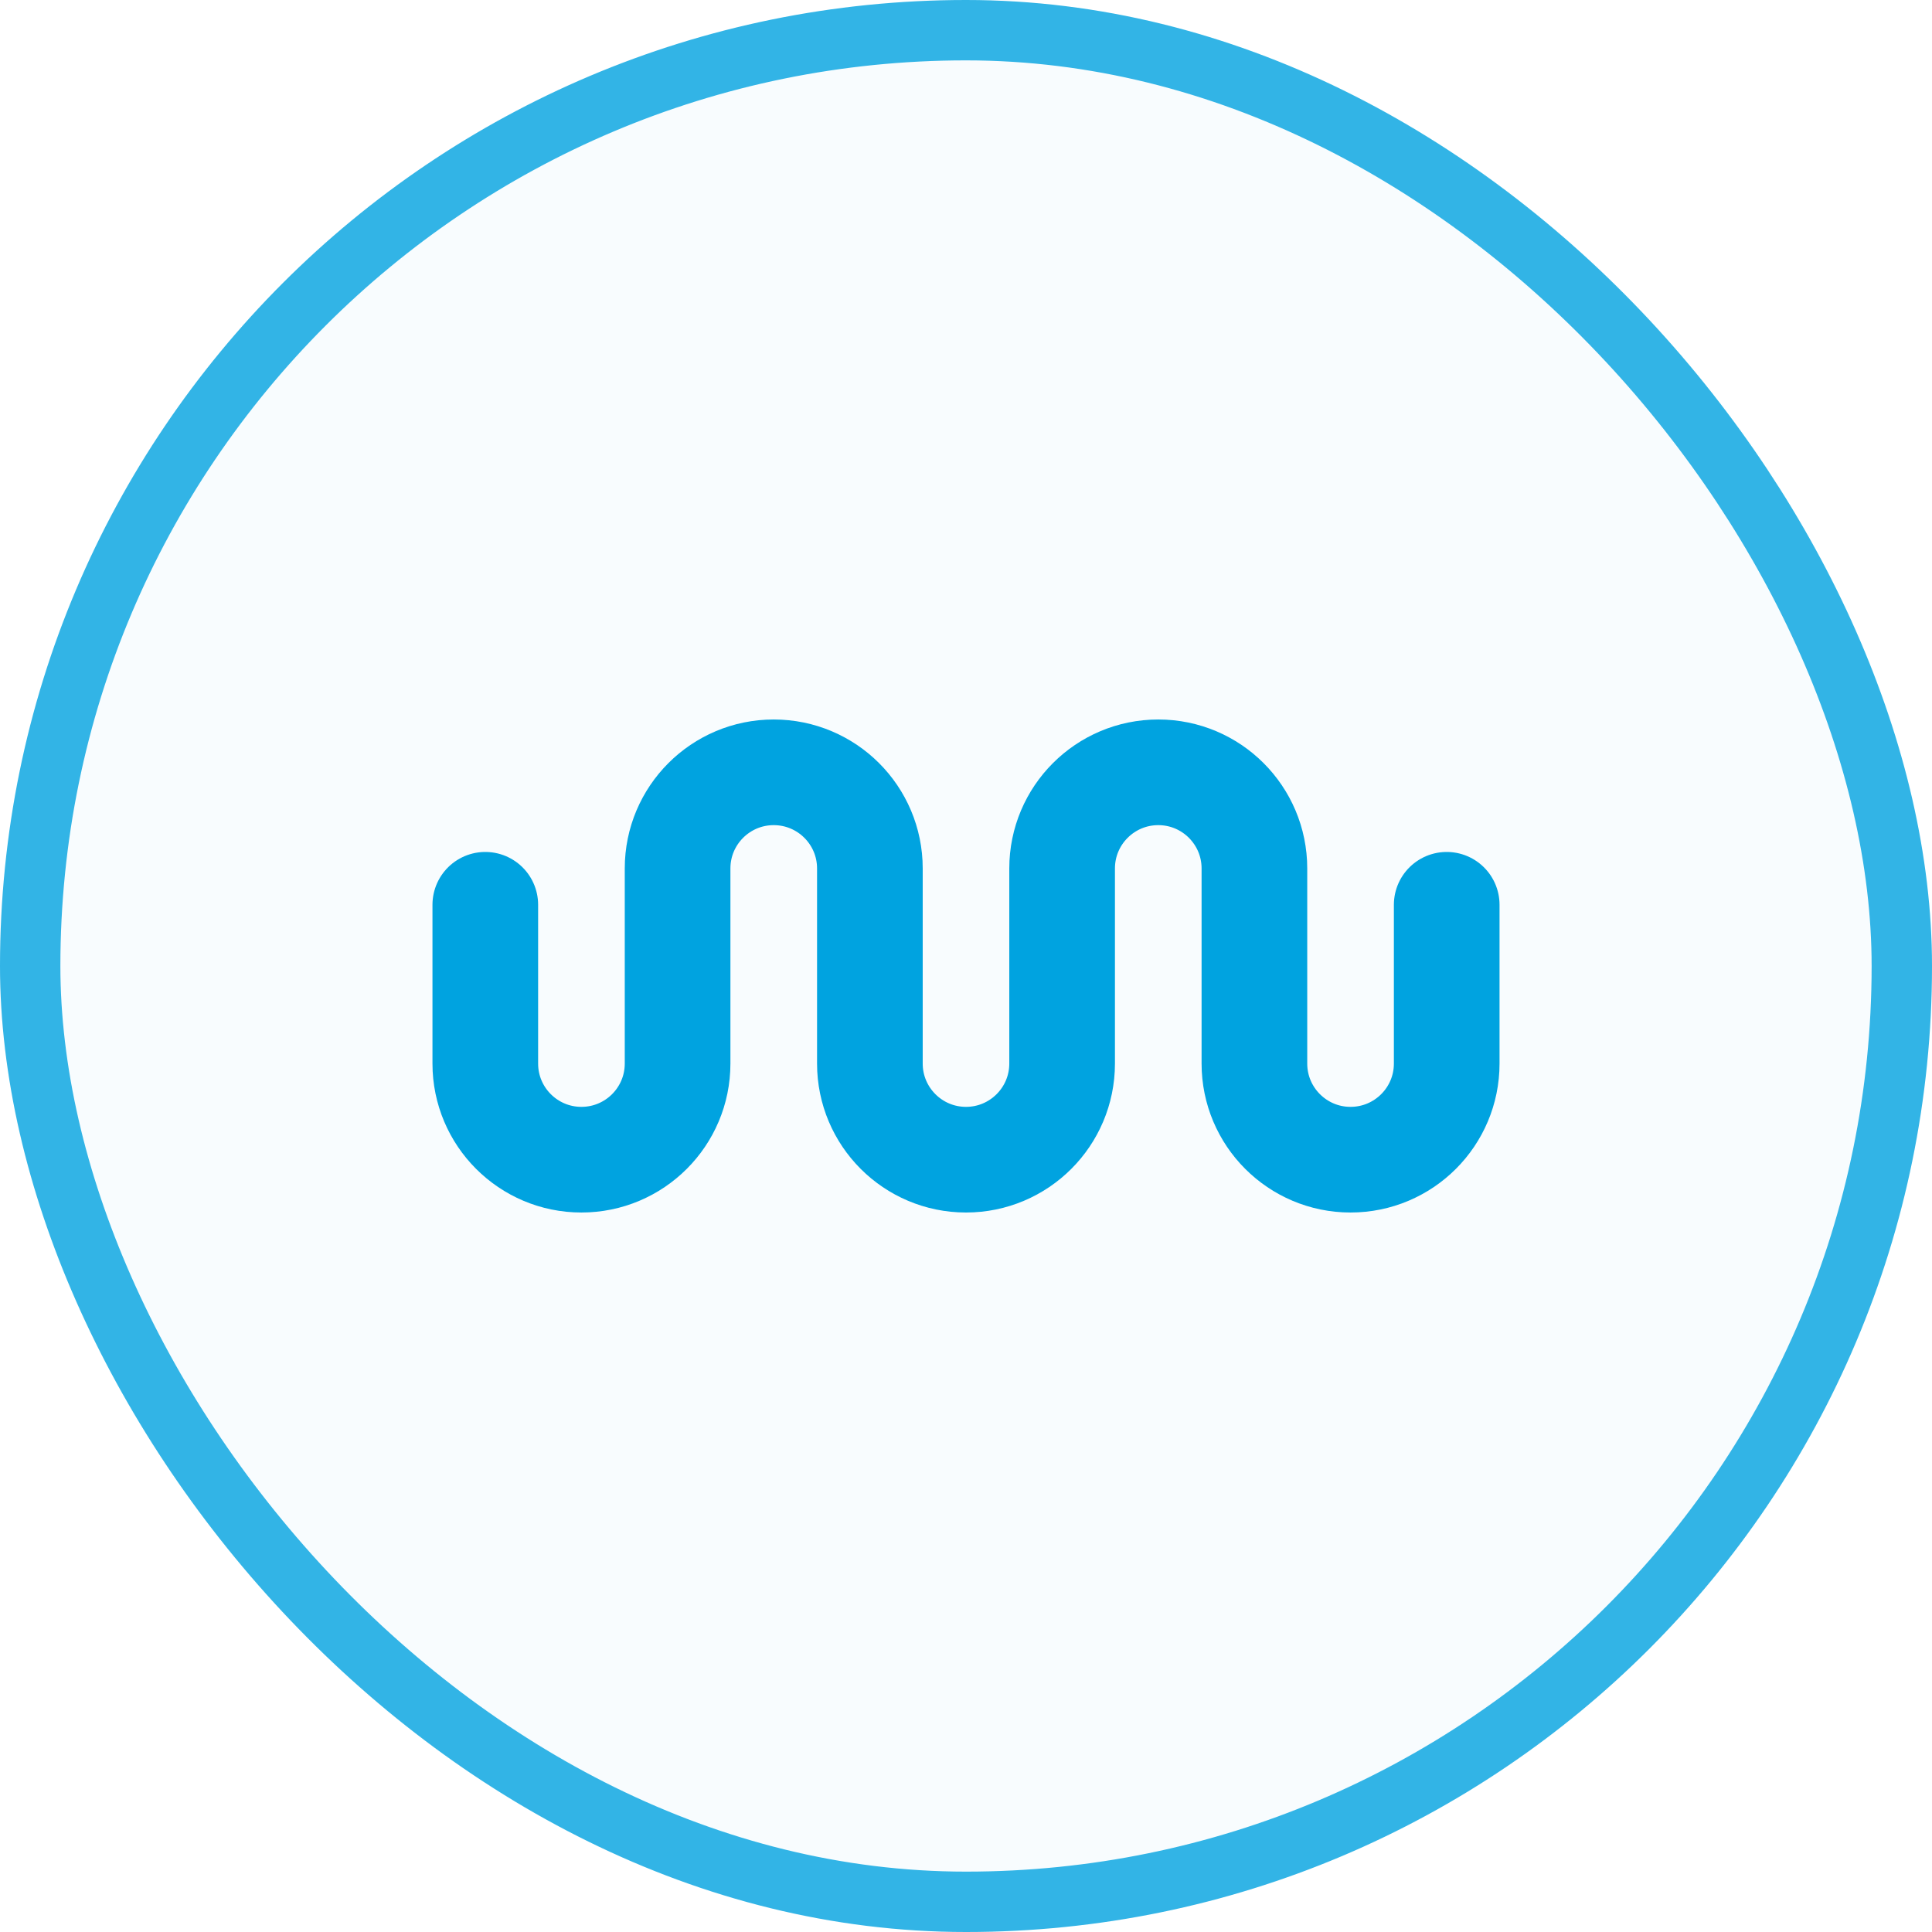 <svg width="32" height="32" viewBox="0 0 32 32" fill="none" xmlns="http://www.w3.org/2000/svg">
<rect width="32" height="32" rx="16" fill="#00A3E0" fill-opacity="0.03"/>
<rect x="0.5" y="0.5" width="31" height="31" rx="15.5" stroke="#00A3E0" stroke-opacity="0.8"/>
<path d="M8.038 14.986V17.616C8.038 18.495 8.751 19.208 9.63 19.208V19.208C10.51 19.208 11.223 18.495 11.223 17.616V14.384C11.223 13.505 11.936 12.792 12.815 12.792V12.792C13.695 12.792 14.408 13.505 14.408 14.384V17.616C14.408 18.495 15.121 19.208 16 19.208V19.208C16.879 19.208 17.592 18.495 17.592 17.616V14.384C17.592 13.505 18.305 12.792 19.185 12.792V12.792C20.064 12.792 20.777 13.505 20.777 14.384V17.616C20.777 18.495 21.49 19.208 22.369 19.208V19.208C23.249 19.208 23.962 18.495 23.962 17.616V14.986" stroke="#00A3E0" stroke-width="1.75" stroke-linecap="round"/>
</svg>
